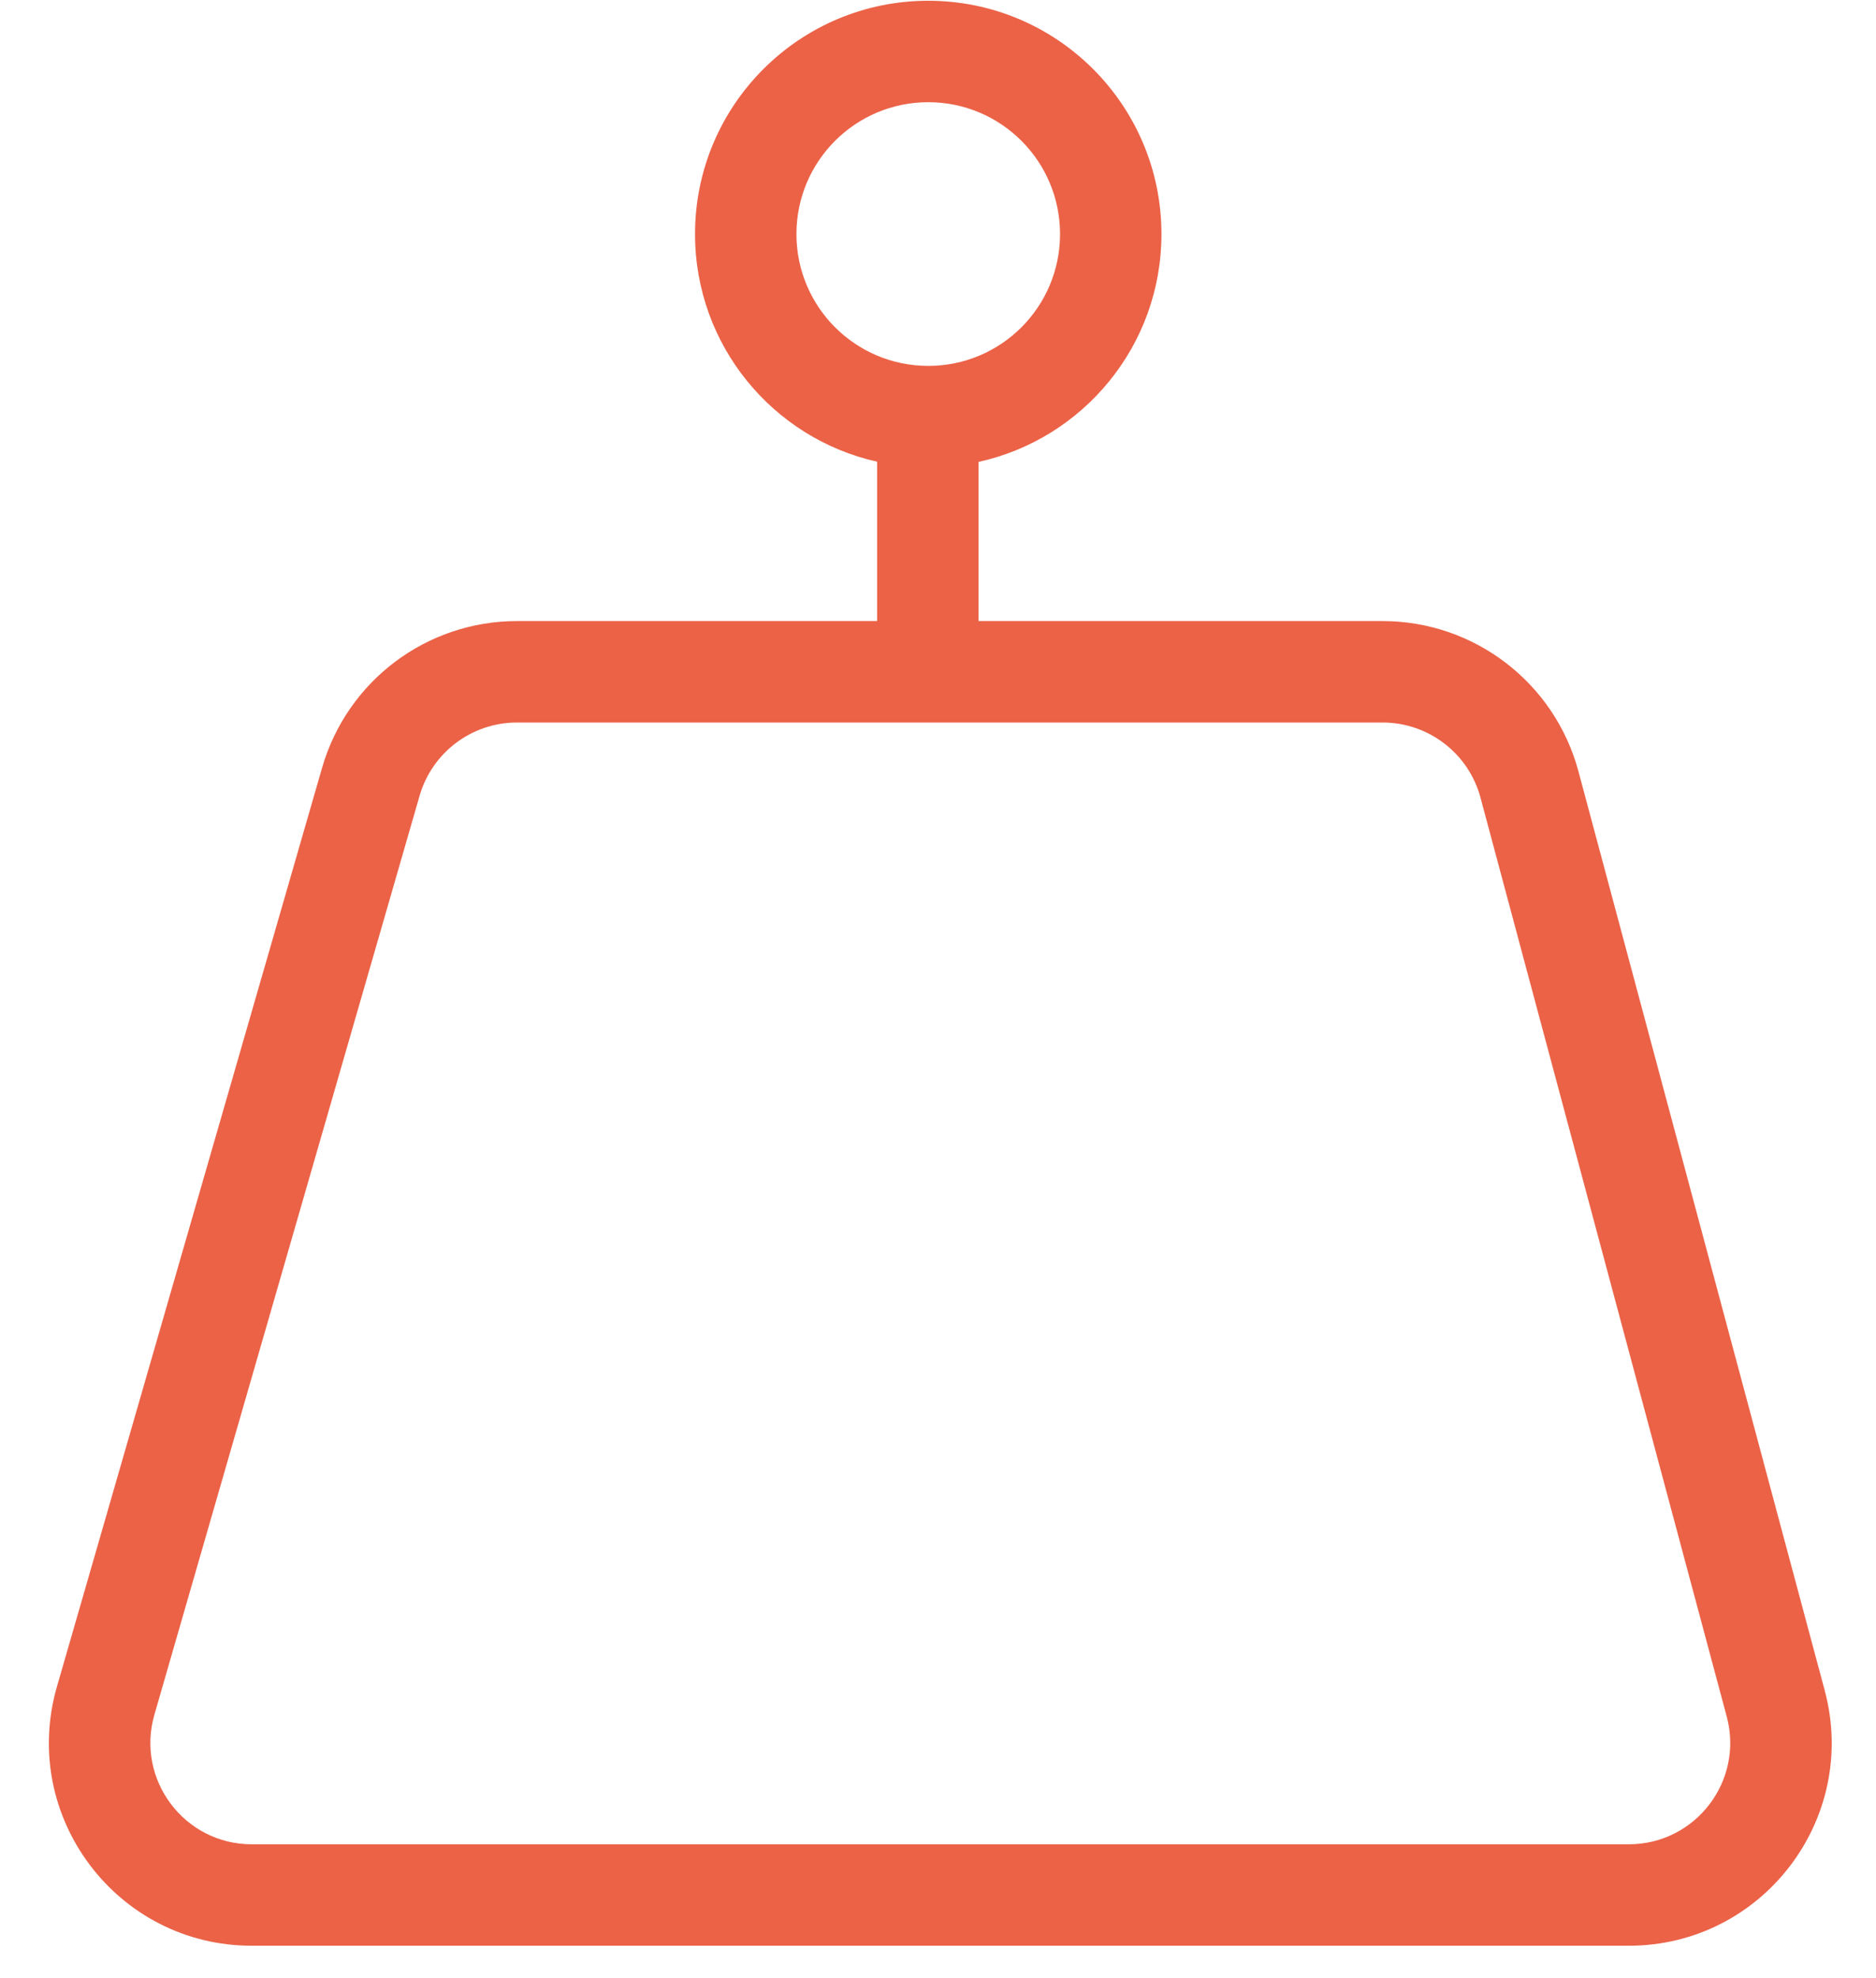 <svg width="37" height="39" viewBox="0 0 37 39" fill="none" xmlns="http://www.w3.org/2000/svg">
<path fill-rule="evenodd" clip-rule="evenodd" d="M20.907 4.615C20.907 6.05 19.744 7.214 18.308 7.214C16.872 7.214 15.708 6.05 15.708 4.615C15.708 3.179 16.872 2.015 18.308 2.015C19.744 2.015 20.907 3.179 20.907 4.615ZM19.299 9.107C21.363 8.654 22.907 6.815 22.907 4.615C22.907 2.074 20.848 0.015 18.308 0.015C15.768 0.015 13.708 2.074 13.708 4.615C13.708 6.809 15.244 8.644 17.299 9.103V12.245H10.196C8.414 12.245 6.847 13.424 6.353 15.136L1.123 33.253C0.385 35.81 2.304 38.362 4.966 38.362H32.124C34.755 38.362 36.669 35.867 35.988 33.327L31.132 15.21C30.663 13.461 29.078 12.245 27.268 12.245H19.299V9.107ZM8.275 15.691C8.522 14.835 9.305 14.245 10.196 14.245H18.299H27.268C28.173 14.245 28.966 14.853 29.2 15.728L34.056 33.844C34.397 35.115 33.439 36.362 32.124 36.362H4.966C3.635 36.362 2.676 35.086 3.045 33.807L8.275 15.691Z" fill="#EB6247"/>
</svg>